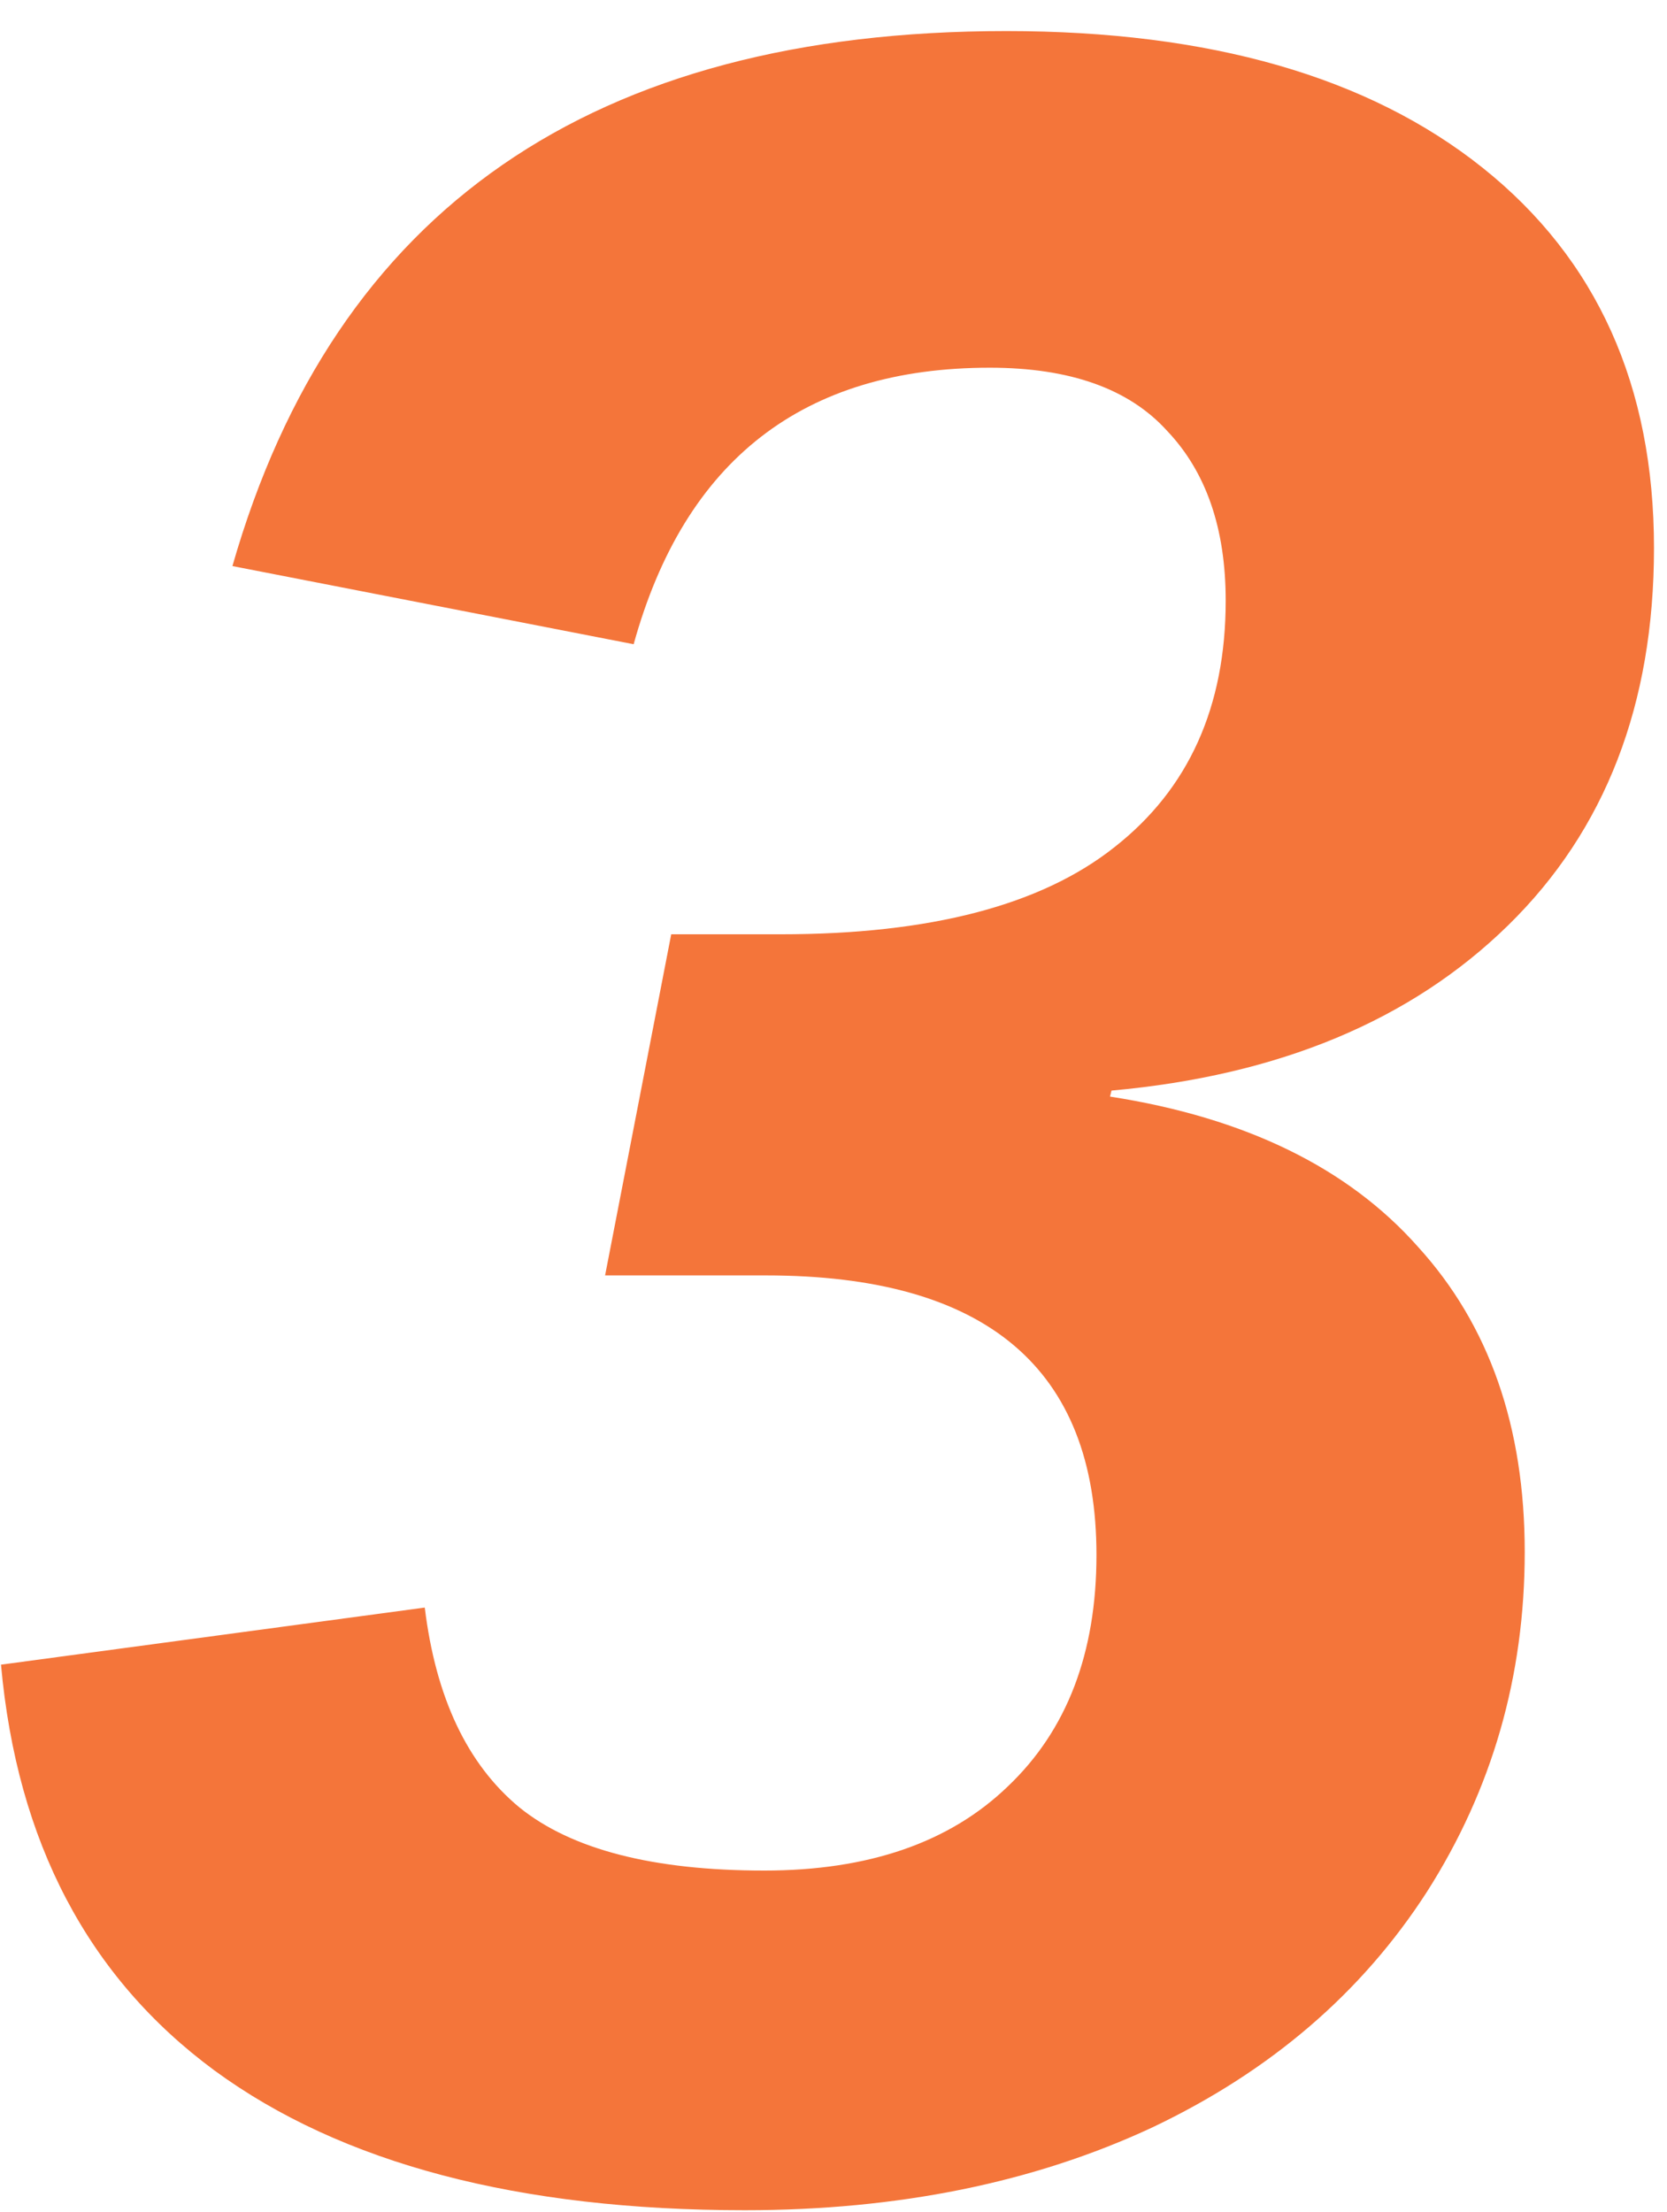 <?xml version="1.0" encoding="UTF-8"?> <svg xmlns="http://www.w3.org/2000/svg" width="52" height="69" viewBox="0 0 52 69" fill="none"><path d="M24.359 29.141C29.016 29.141 32.484 28.234 34.766 26.422C37.078 24.609 38.234 22.047 38.234 18.734C38.234 16.484 37.625 14.719 36.406 13.438C35.219 12.125 33.375 11.469 30.875 11.469C25.062 11.469 21.359 14.344 19.766 20.094L7.25 17.656C10.438 6.531 18.484 0.969 31.391 0.969C37.734 0.969 42.688 2.391 46.25 5.234C49.812 8.078 51.594 12.031 51.594 17.094C51.594 21.969 50.078 25.891 47.047 28.859C44.016 31.828 39.891 33.547 34.672 34.016L34.625 34.203C38.844 34.859 42.047 36.422 44.234 38.891C46.453 41.328 47.562 44.5 47.562 48.406C47.562 52.281 46.547 55.812 44.516 59C42.484 62.156 39.625 64.609 35.938 66.359C32.25 68.078 28.016 68.938 23.234 68.938C16.172 68.938 10.656 67.484 6.688 64.578C2.75 61.672 0.531 57.453 0.031 51.922L13.25 50.141C13.594 52.953 14.578 55.031 16.203 56.375C17.828 57.688 20.375 58.344 23.844 58.344C27.094 58.344 29.625 57.469 31.438 55.719C33.281 53.969 34.203 51.562 34.203 48.5C34.203 42.688 30.766 39.781 23.891 39.781H18.875L20.938 29.141H24.359Z" fill="#F4753A"></path></svg> 